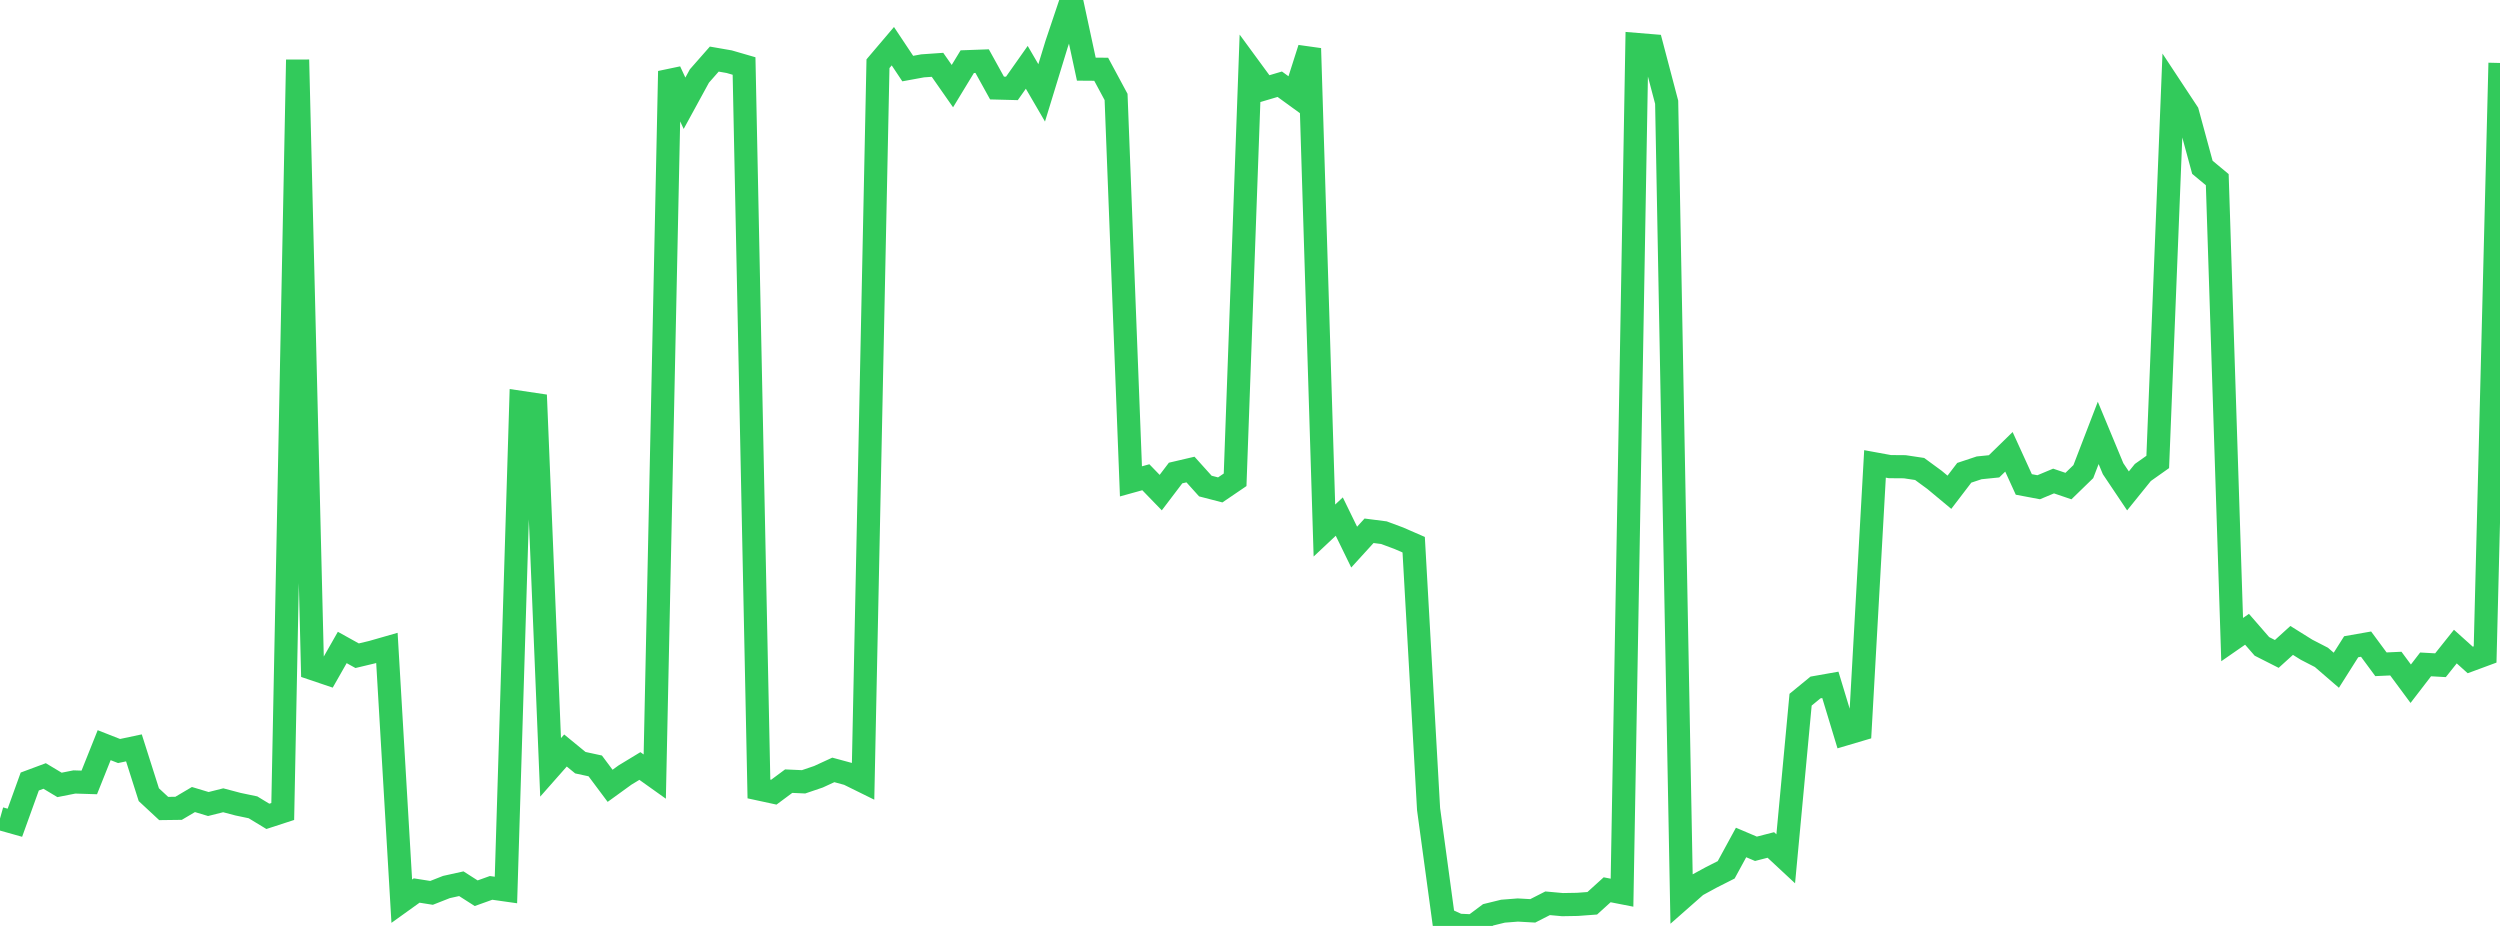 <?xml version="1.0" standalone="no"?>
<!DOCTYPE svg PUBLIC "-//W3C//DTD SVG 1.1//EN" "http://www.w3.org/Graphics/SVG/1.1/DTD/svg11.dtd">

<svg width="135" height="50" viewBox="0 0 135 50" preserveAspectRatio="none" 
  xmlns="http://www.w3.org/2000/svg"
  xmlns:xlink="http://www.w3.org/1999/xlink">


<polyline points="0.0, 44.202 0.804, 44.428 1.607, 42.202 2.411, 41.903 3.214, 42.385 4.018, 42.226 4.821, 42.251 5.625, 40.239 6.429, 40.555 7.232, 40.385 8.036, 42.913 8.839, 43.659 9.643, 43.649 10.446, 43.175 11.25, 43.417 12.054, 43.215 12.857, 43.427 13.661, 43.595 14.464, 44.083 15.268, 43.821 16.071, 3.228 16.875, 36.103 17.679, 36.375 18.482, 34.963 19.286, 35.409 20.089, 35.217 20.893, 34.987 21.696, 48.665 22.5, 48.088 23.304, 48.215 24.107, 47.899 24.911, 47.721 25.714, 48.234 26.518, 47.946 27.321, 48.06 28.125, 21.729 28.929, 21.849 29.732, 41.438 30.536, 40.527 31.339, 41.185 32.143, 41.359 32.946, 42.434 33.75, 41.852 34.554, 41.364 35.357, 41.936 36.161, 3.846 36.964, 5.576 37.768, 4.104 38.571, 3.191 39.375, 3.331 40.179, 3.564 40.982, 42.604 41.786, 42.778 42.589, 42.182 43.393, 42.218 44.196, 41.945 45.0, 41.575 45.804, 41.793 46.607, 42.189 47.411, 3.44 48.214, 2.495 49.018, 3.703 49.821, 3.556 50.625, 3.5 51.429, 4.651 52.232, 3.33 53.036, 3.301 53.839, 4.753 54.643, 4.774 55.446, 3.635 56.25, 5.015 57.054, 2.39 57.857, 0.0 58.661, 3.734 59.464, 3.74 60.268, 5.235 61.071, 25.994 61.875, 25.771 62.679, 26.601 63.482, 25.543 64.286, 25.355 65.089, 26.247 65.893, 26.455 66.696, 25.909 67.5, 3.689 68.304, 4.786 69.107, 4.548 69.911, 5.132 70.714, 2.616 71.518, 28.649 72.321, 27.895 73.125, 29.544 73.929, 28.662 74.732, 28.765 75.536, 29.064 76.339, 29.414 77.143, 43.691 77.946, 49.595 78.75, 49.963 79.554, 50.0 80.357, 49.401 81.161, 49.204 81.964, 49.141 82.768, 49.186 83.571, 48.777 84.375, 48.85 85.179, 48.836 85.982, 48.777 86.786, 48.048 87.589, 48.205 88.393, 2.402 89.196, 2.468 90.0, 5.522 90.804, 48.522 91.607, 47.815 92.411, 47.377 93.214, 46.971 94.018, 45.494 94.821, 45.835 95.625, 45.628 96.429, 46.376 97.232, 37.783 98.036, 37.124 98.839, 36.982 99.643, 39.635 100.446, 39.397 101.25, 25.051 102.054, 25.198 102.857, 25.204 103.661, 25.325 104.464, 25.913 105.268, 26.582 106.071, 25.53 106.875, 25.263 107.679, 25.182 108.482, 24.398 109.286, 26.16 110.089, 26.311 110.893, 25.975 111.696, 26.248 112.5, 25.467 113.304, 23.376 114.107, 25.31 114.911, 26.508 115.714, 25.514 116.518, 24.945 117.321, 4.857 118.125, 6.076 118.929, 9.034 119.732, 9.702 120.536, 34.538 121.339, 33.981 122.143, 34.905 122.946, 35.312 123.75, 34.583 124.554, 35.085 125.357, 35.499 126.161, 36.193 126.964, 34.924 127.768, 34.783 128.571, 35.871 129.375, 35.834 130.179, 36.921 130.982, 35.877 131.786, 35.922 132.589, 34.915 133.393, 35.638 134.196, 35.341 135.0, 3.401" fill="none" stroke="#32ca5b" stroke-width="1.25"/>

</svg>